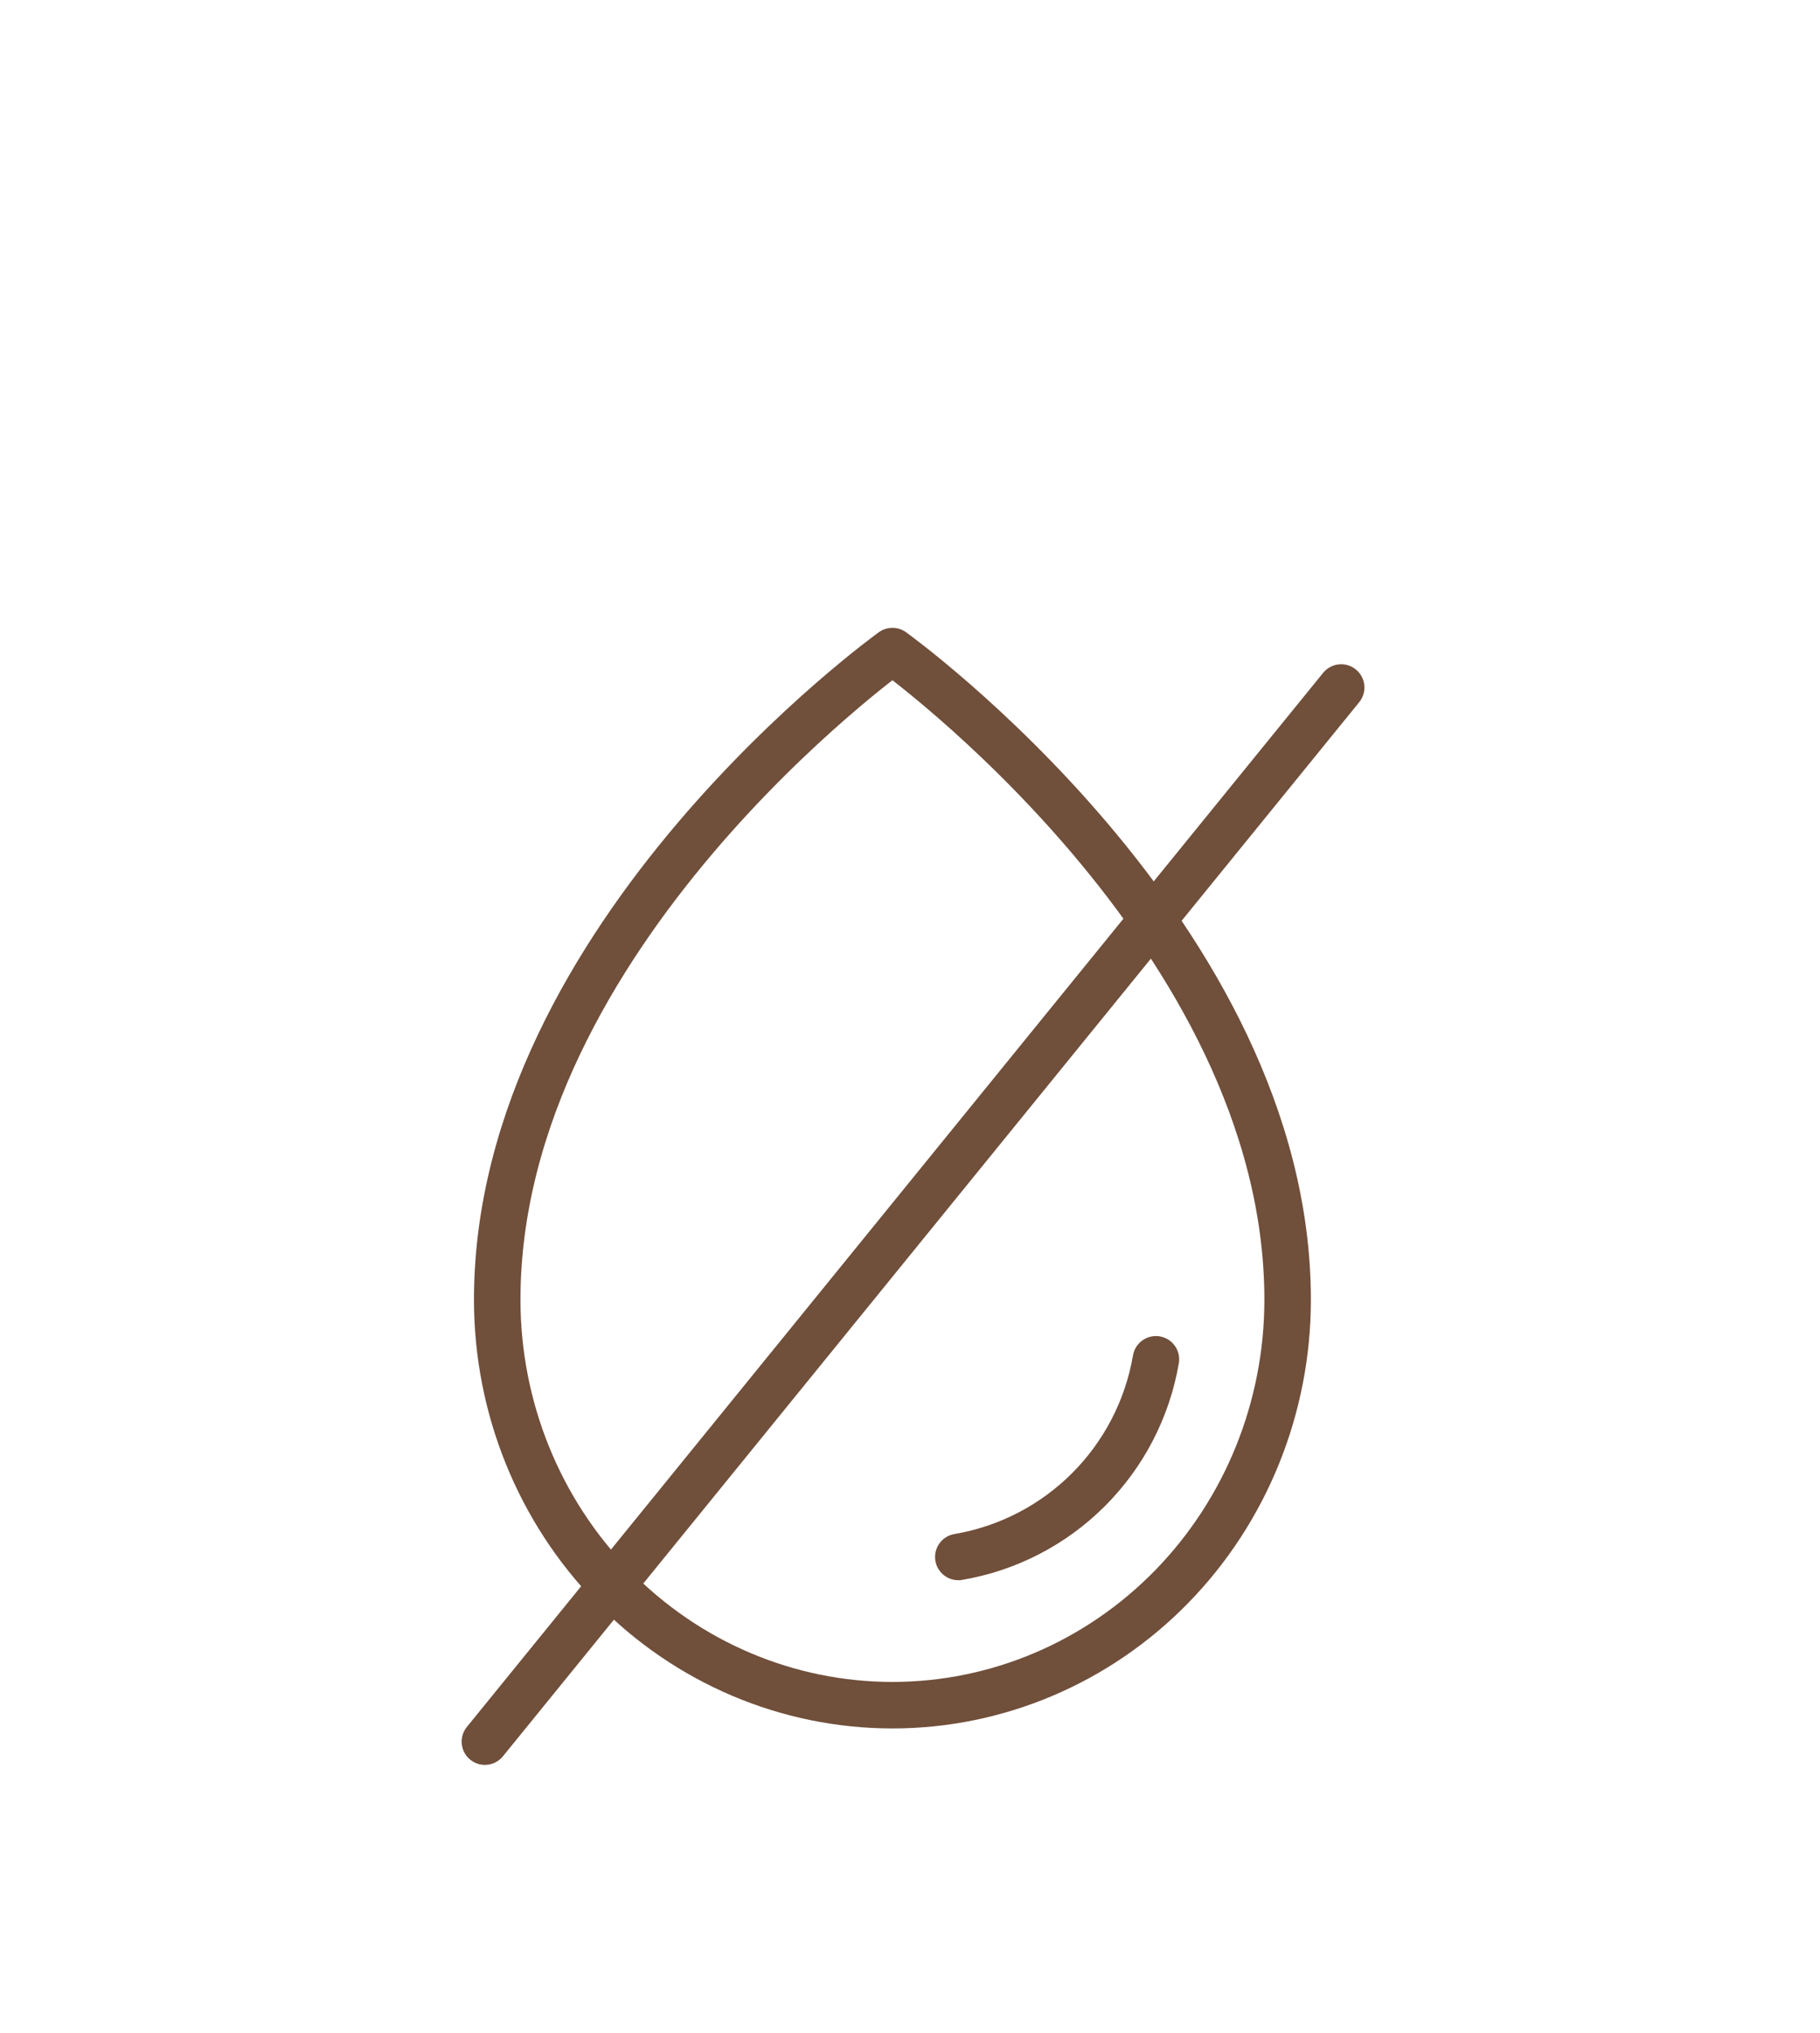 <svg width="137" height="153" viewBox="0 0 137 153" fill="none" xmlns="http://www.w3.org/2000/svg">
<path d="M96.926 97.819C96.926 70.358 67.177 49 67.177 49C67.177 49 37.428 70.358 37.428 97.819C37.428 105.911 40.562 113.672 46.141 119.394C51.72 125.116 59.287 128.331 67.177 128.331C75.067 128.331 82.634 125.116 88.213 119.394C93.792 113.672 96.926 105.911 96.926 97.819Z" stroke="#704F3B" stroke-width="3.5" stroke-linecap="round" stroke-linejoin="round"/>
<path d="M72.137 117.175C75.847 116.545 79.27 114.775 81.935 112.111C84.599 109.447 86.373 106.019 87.011 102.301" stroke="#704F3B" stroke-width="3.5" stroke-linecap="round" stroke-linejoin="round"/>
<path d="M36.5 131.073L100.956 51.742" stroke="#704F3B" stroke-width="3.5" stroke-linecap="round"/>
</svg>
